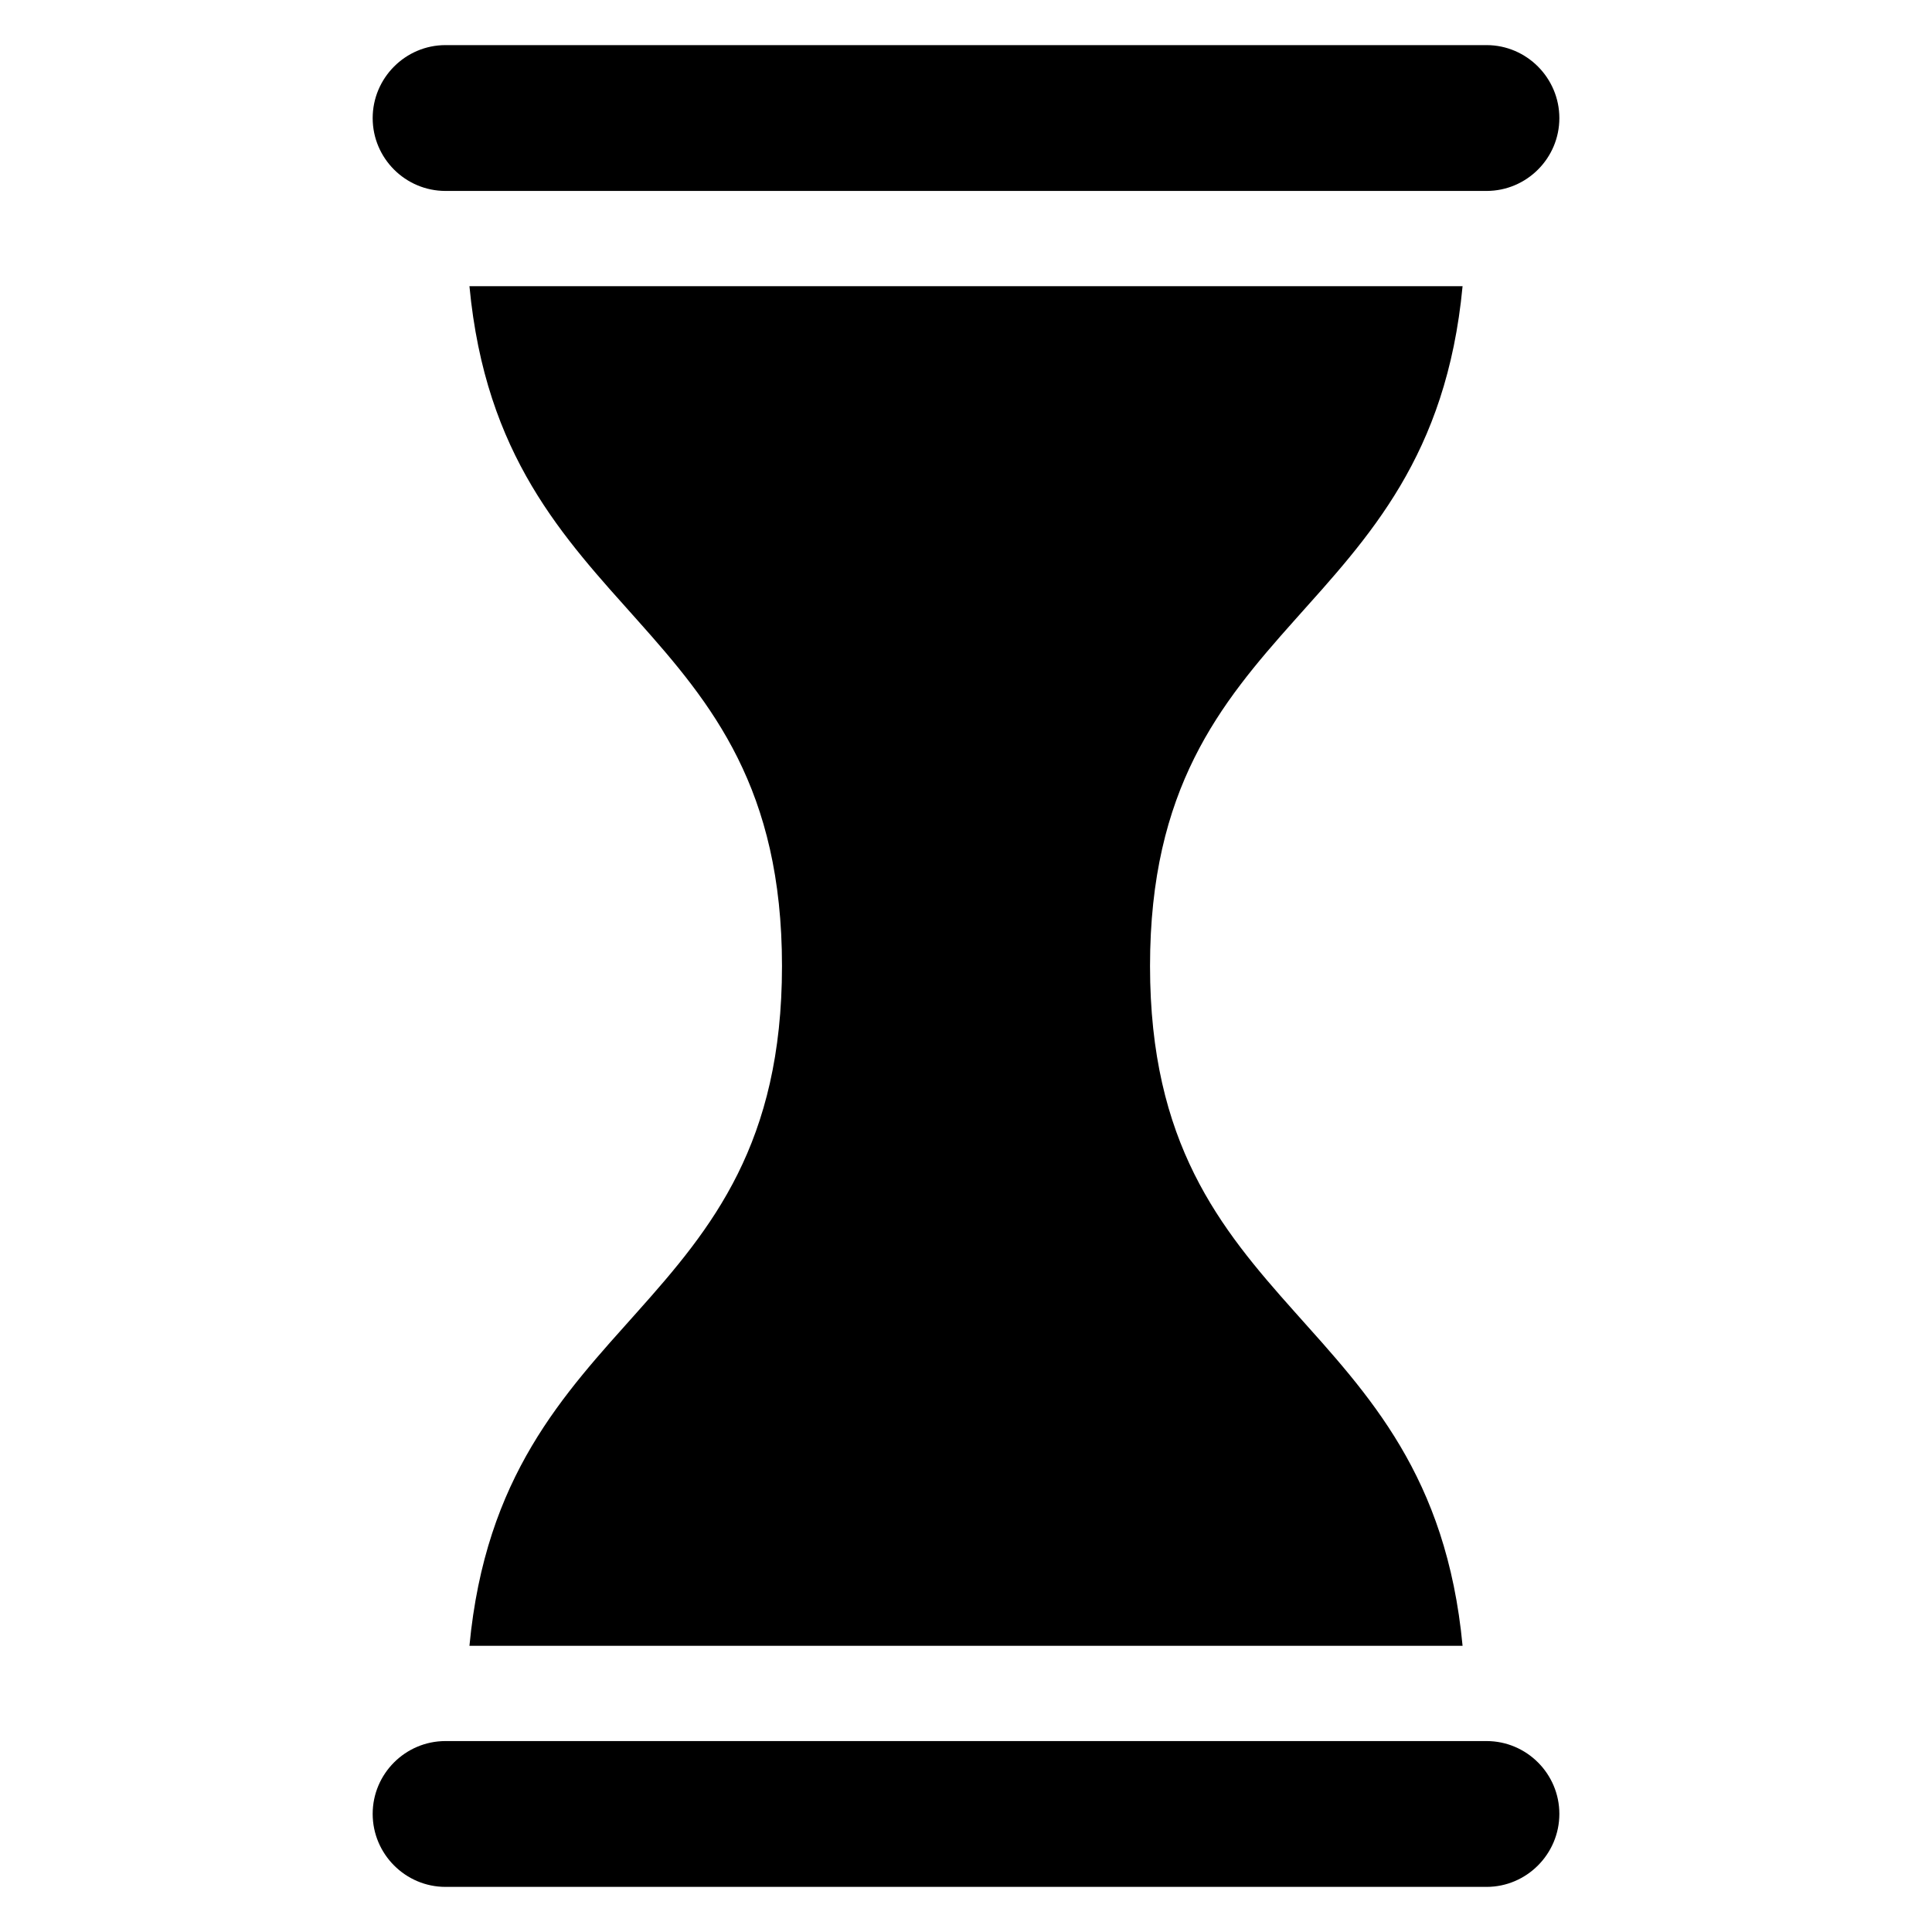 <?xml version="1.0" encoding="UTF-8"?>
<!-- Uploaded to: SVG Find, www.svgrepo.com, Generator: SVG Find Mixer Tools -->
<svg fill="#000000" width="800px" height="800px" version="1.1" viewBox="144 144 512 512" xmlns="http://www.w3.org/2000/svg">
 <path d="m448.77 400c0-94.012 74.312-90.031 82.828-180.16h-263.19c8.516 90.133 82.828 86.152 82.828 180.16s-74.312 90.031-82.828 180.16h263.19c-8.516-90.133-82.828-86.152-82.828-180.16zm-186.71 205.4h275.89c10.629 0 19.297 8.664 19.297 19.297 0 10.629-8.664 19.348-19.297 19.348h-275.89c-10.629 0-19.297-8.715-19.297-19.348 0-10.629 8.664-19.297 19.297-19.297zm0-410.8h275.89c10.629 0 19.297-8.664 19.297-19.297 0-10.629-8.664-19.348-19.297-19.348h-275.89c-10.629 0-19.297 8.715-19.297 19.348 0 10.629 8.664 19.297 19.297 19.297z" fill-rule="evenodd"/>
</svg>